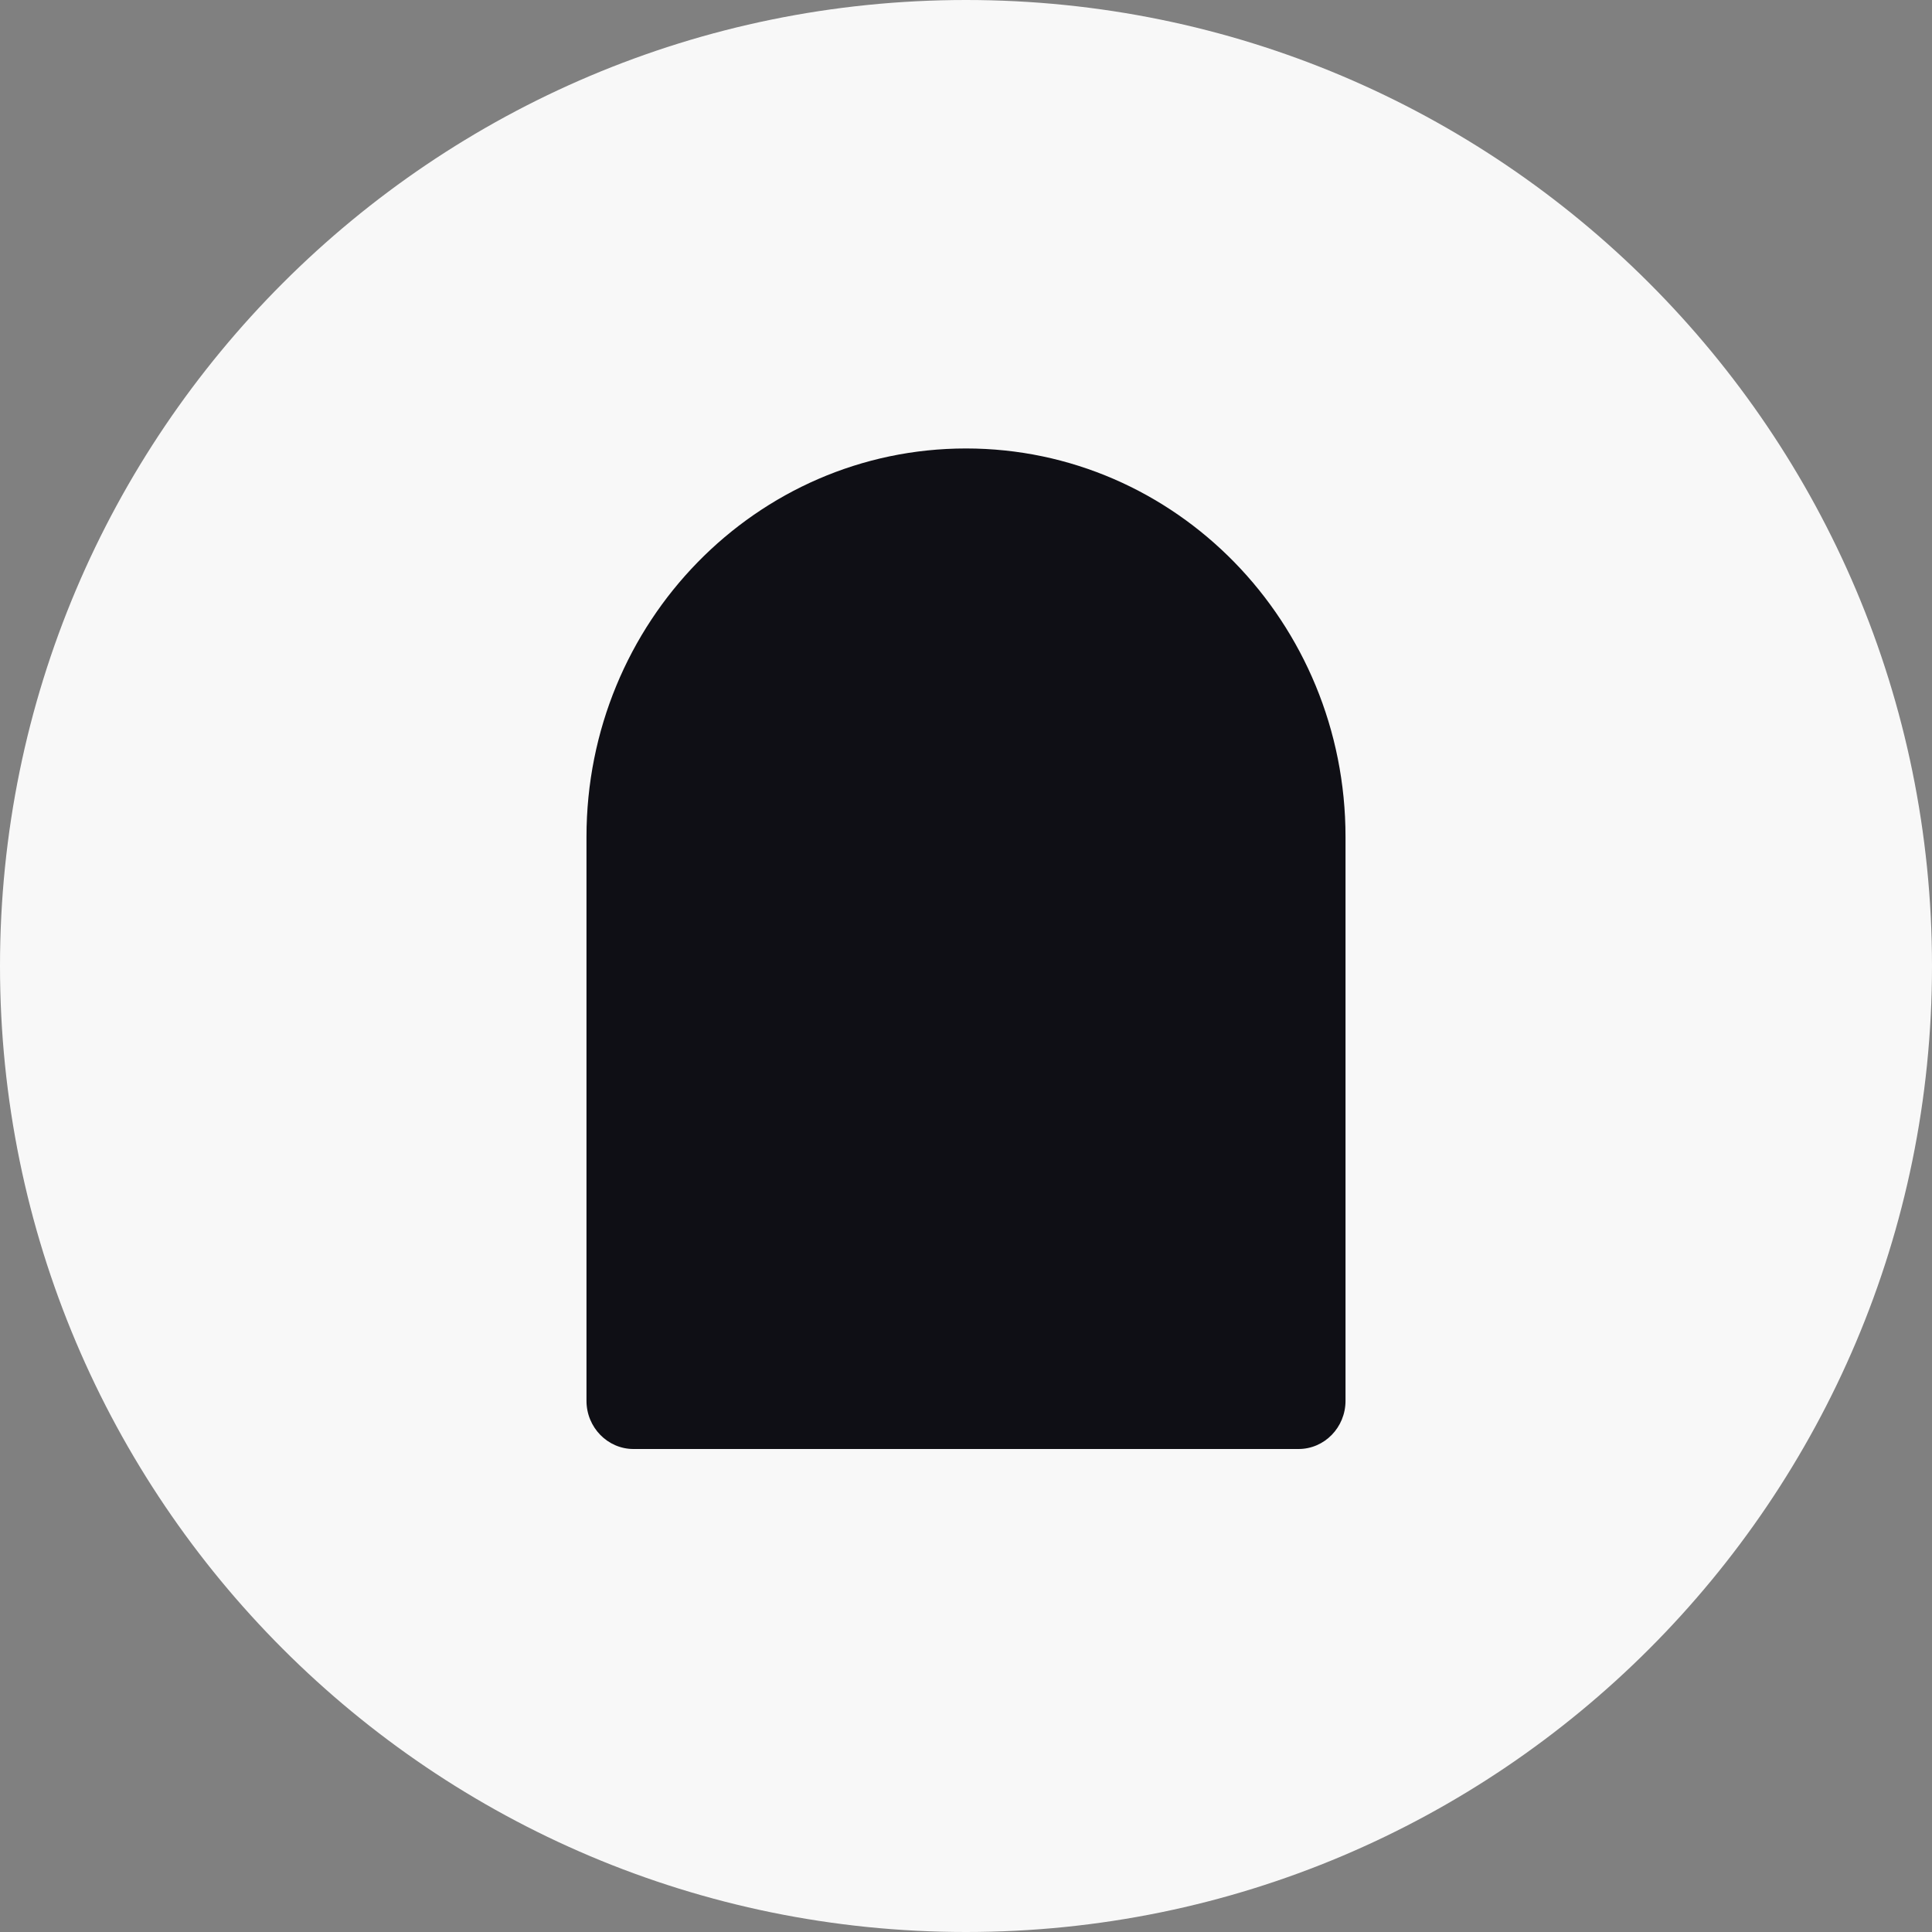 <?xml version="1.0" encoding="UTF-8"?> <svg xmlns="http://www.w3.org/2000/svg" width="16" height="16" viewBox="0 0 16 16" fill="none"><rect x="0" y="0" width="16" height="16" fill="#808080" stroke="none"/> <g clip-path="url(#clip0_3128_13782)"> <path d="M16 8C16 3.582 12.418 0 8 0C3.582 0 0 3.582 0 8C0 12.418 3.582 16 8 16C12.418 16 16 12.418 16 8Z" fill="#F8F8F8"></path> <path fill-rule="evenodd" clip-rule="evenodd" d="M8 3.714C6.265 3.714 4.857 5.154 4.857 6.931V11.601C4.857 11.821 5.032 12 5.246 12H10.754C10.969 12 11.143 11.821 11.143 11.601V6.931C11.143 5.154 9.736 3.714 8 3.714Z" fill="#0F0F15"></path> </g> <defs> <clipPath id="clip0_3128_13782"> <rect width="16" height="16" fill="white"></rect> </clipPath> </defs> </svg> 